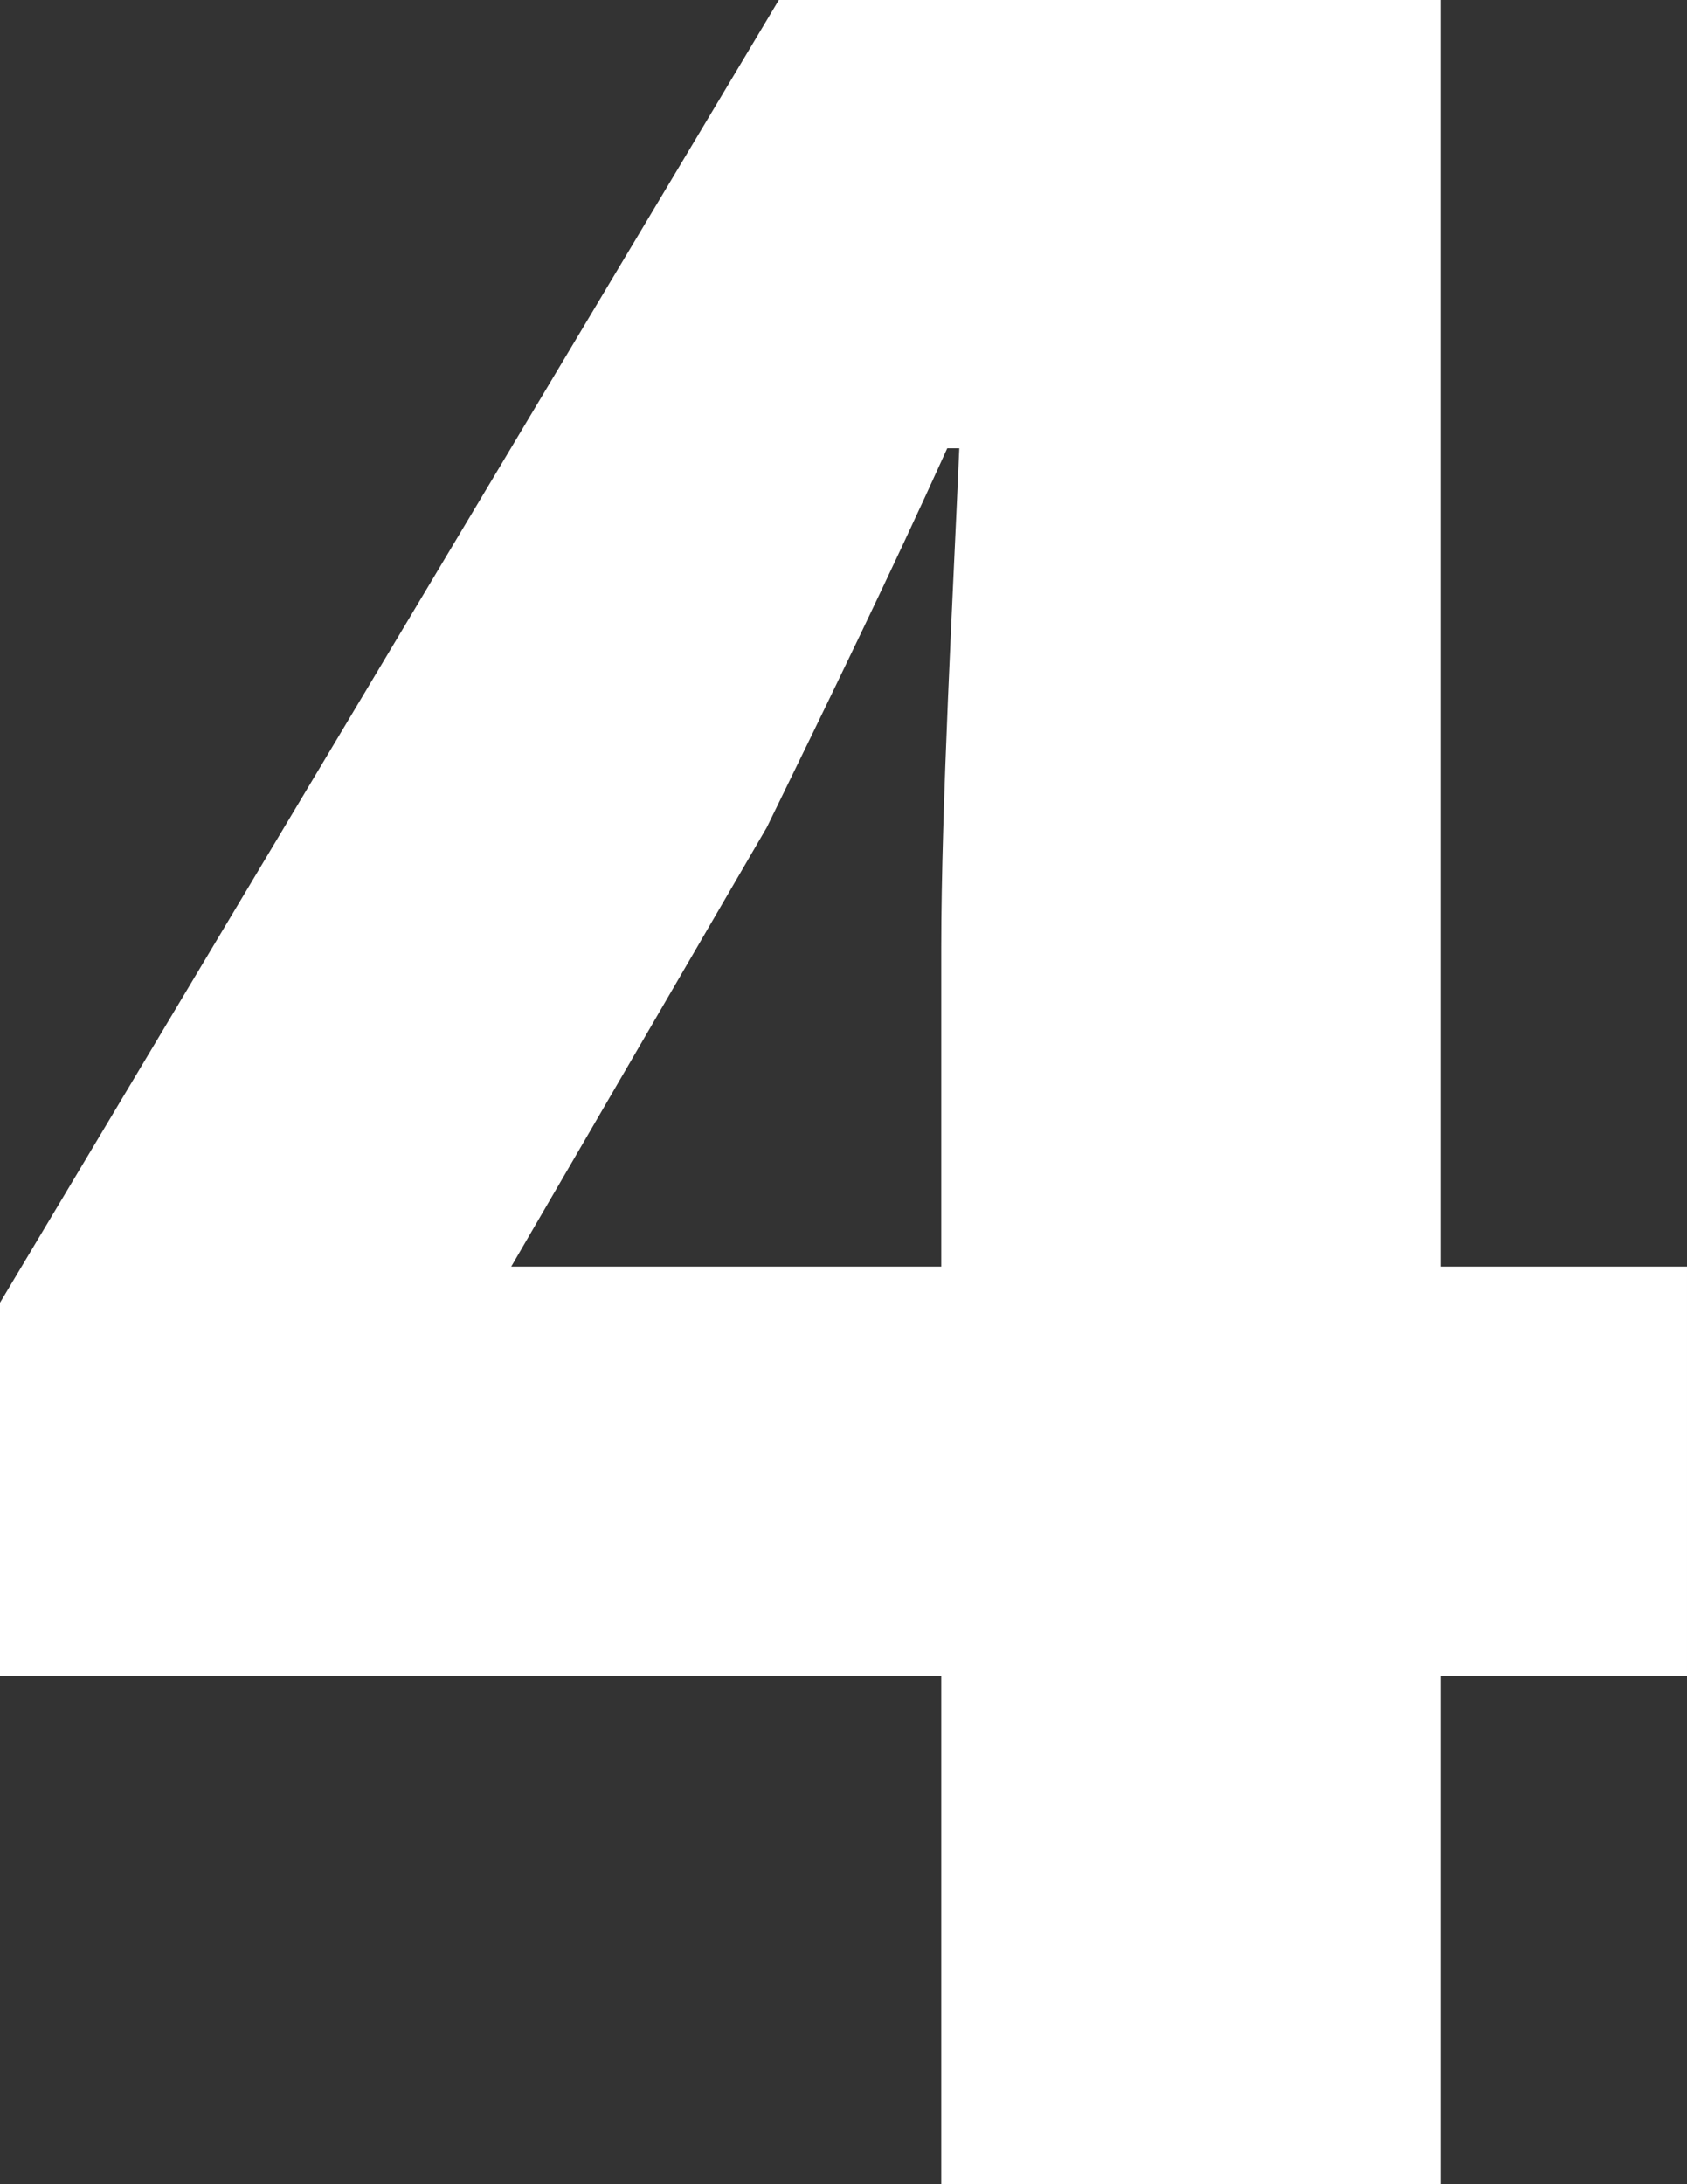 <svg viewBox="0 0 16.83 21.78" xmlns="http://www.w3.org/2000/svg"><rect x="0" y="0" width="16.83" height="21.78" fill="#333333" stroke="none"/><path d="m9.39 16.71h-9.39v-3.72l7.77-12.99h6.6v12.63h2.46v4.08h-2.46v5.07h-4.98zm0-4.08v-3.18c0-1.41.12-3.57.18-4.98h-.12c-.57 1.26-1.17 2.49-1.8 3.78l-2.55 4.38z" fill="#fff"/></svg>